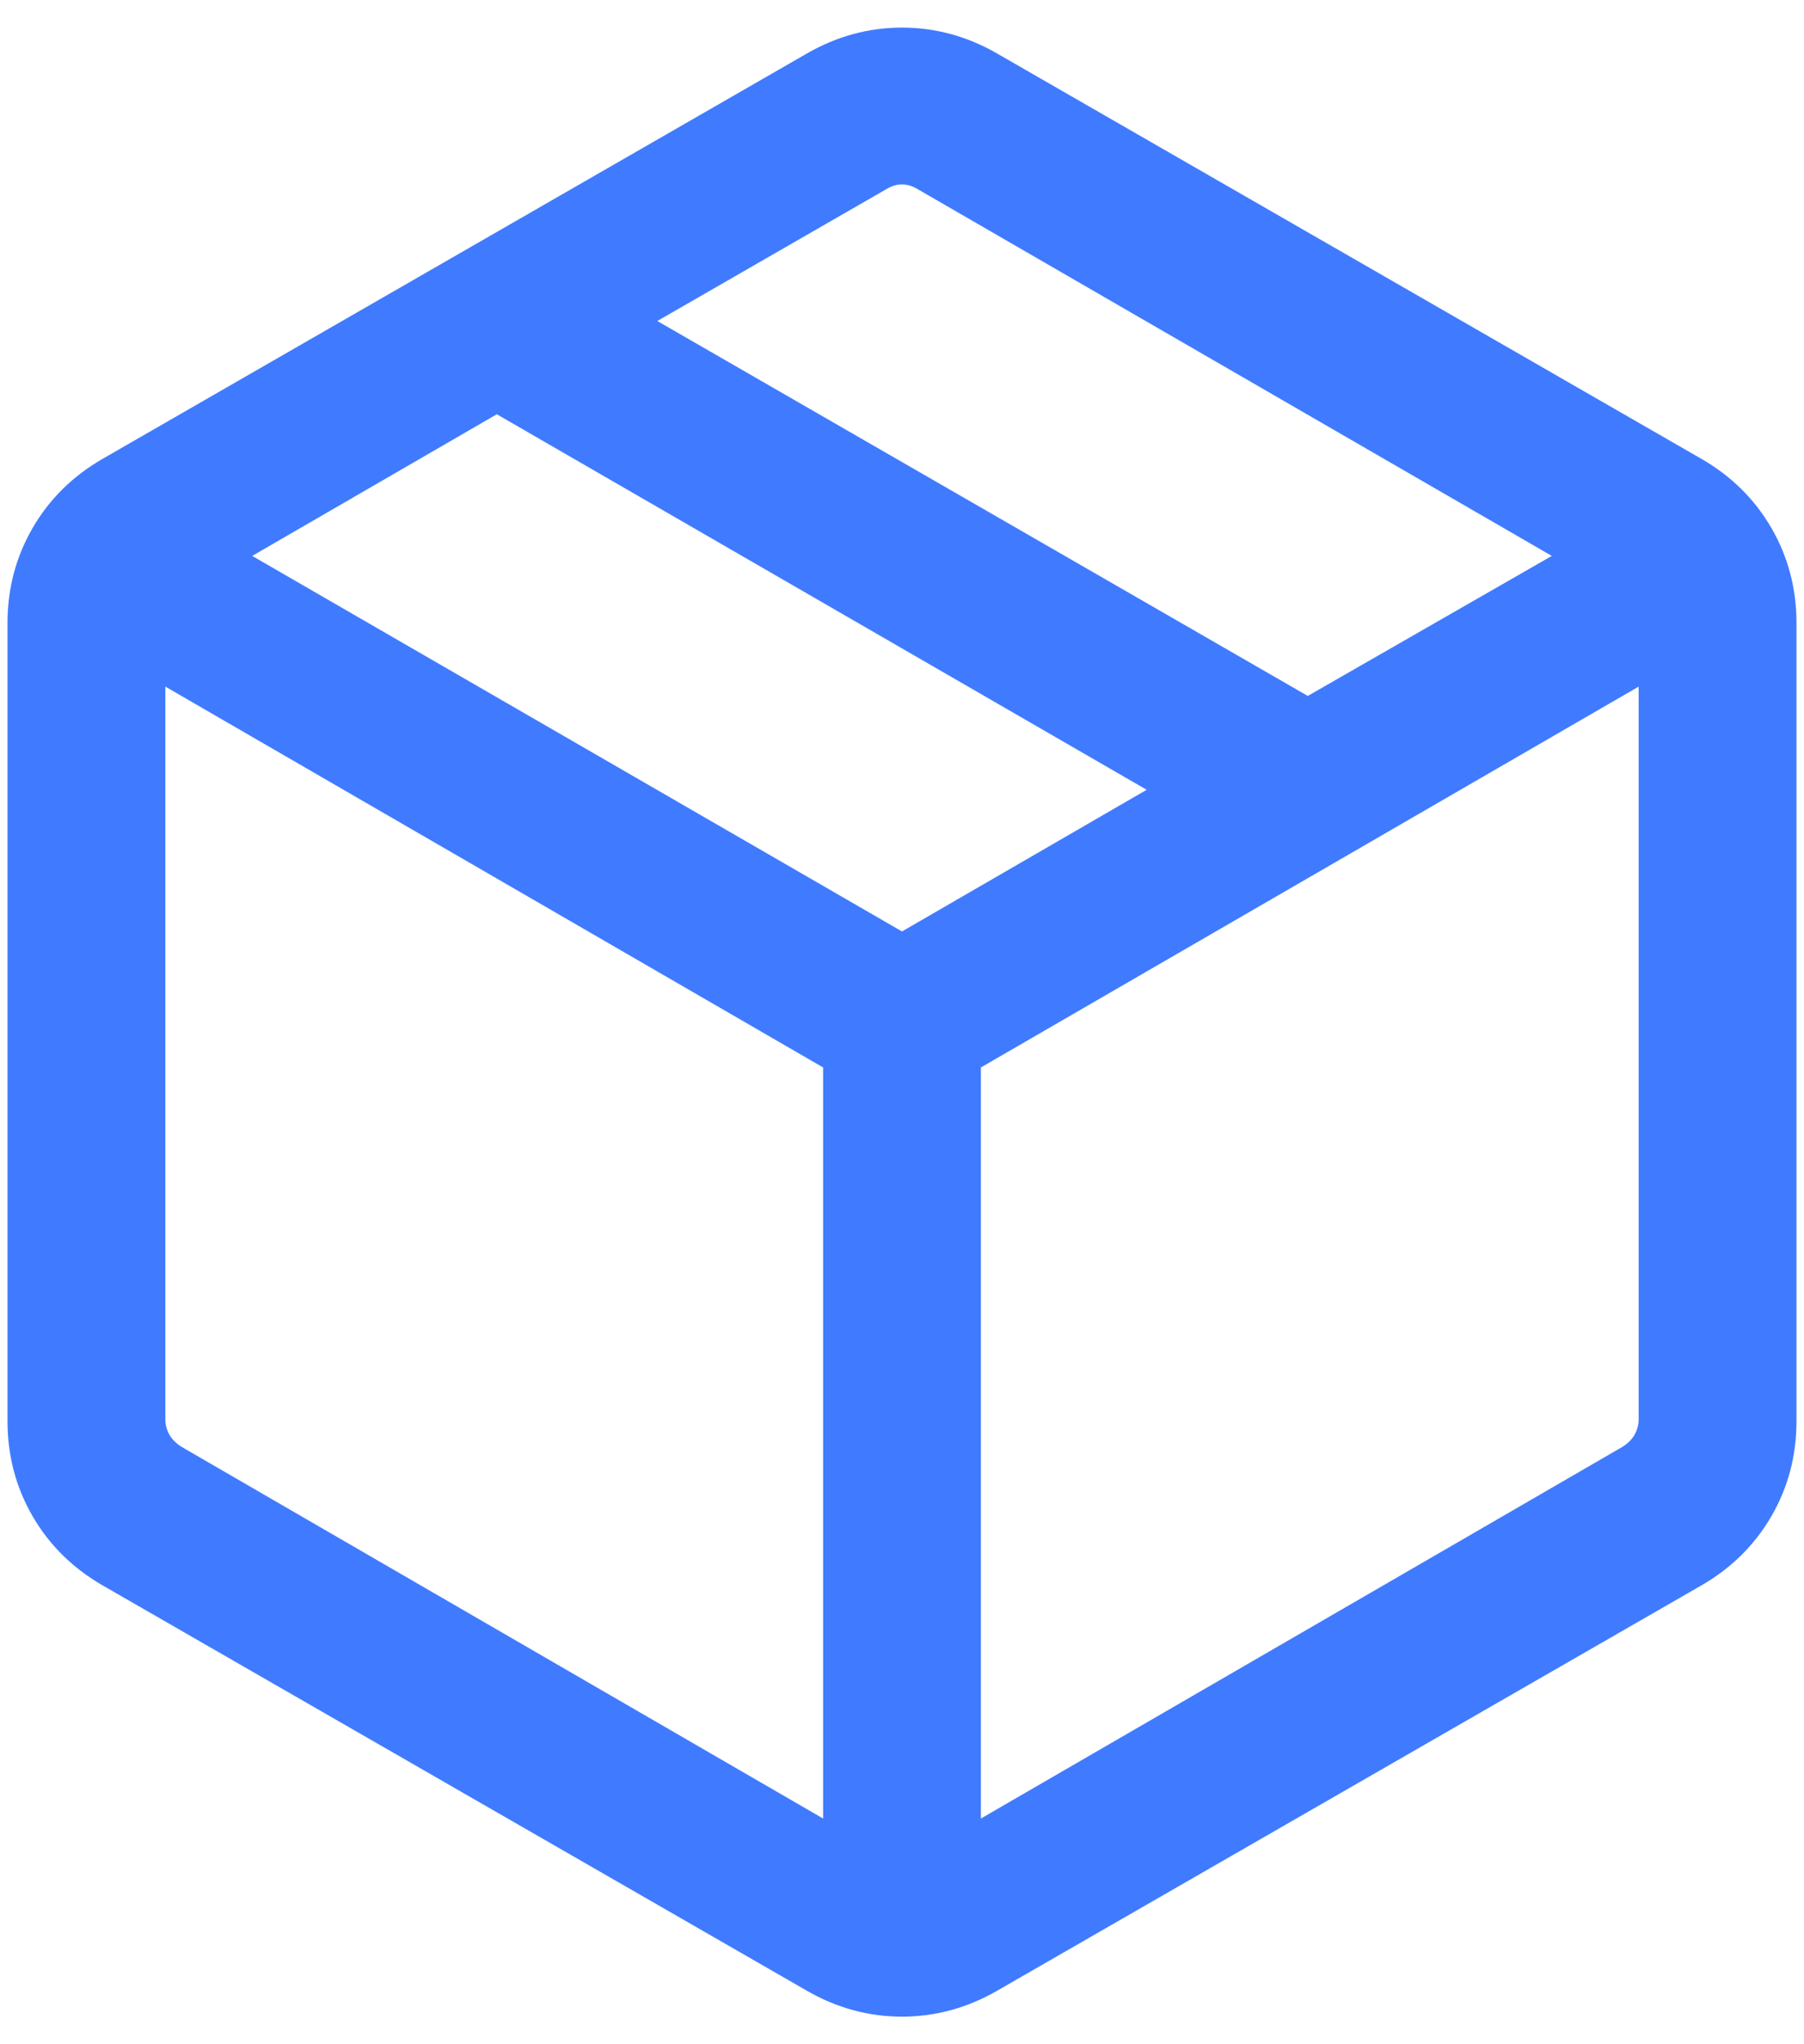 <svg width="30" height="34" viewBox="0 0 30 34" fill="none" xmlns="http://www.w3.org/2000/svg">
<path d="M13.688 30.246V17.754L2.75 11.42V23.61C2.75 23.699 2.772 23.783 2.817 23.862C2.862 23.941 2.93 24.008 3.019 24.064L13.688 30.246ZM16.312 30.246L26.981 24.064C27.07 24.008 27.138 23.941 27.183 23.862C27.227 23.783 27.25 23.699 27.25 23.61V11.42L16.312 17.754V30.246ZM13.418 33.11L1.707 26.369C1.209 26.082 0.821 25.698 0.542 25.218C0.264 24.738 0.125 24.211 0.125 23.636V10.364C0.125 9.789 0.264 9.262 0.542 8.782C0.821 8.301 1.209 7.918 1.707 7.631L13.418 0.89C13.916 0.603 14.444 0.459 15 0.459C15.556 0.459 16.084 0.603 16.582 0.89L28.293 7.631C28.791 7.918 29.179 8.301 29.458 8.782C29.736 9.262 29.875 9.789 29.875 10.364V23.636C29.875 24.211 29.736 24.738 29.458 25.218C29.179 25.698 28.791 26.082 28.293 26.369L16.582 33.11C16.084 33.397 15.556 33.541 15 33.541C14.444 33.541 13.916 33.397 13.418 33.11ZM21.748 11.575L25.806 9.246L15.269 3.151C15.18 3.095 15.09 3.067 15 3.067C14.91 3.067 14.82 3.095 14.731 3.151L10.931 5.339L21.748 11.575ZM15 15.492L19.069 13.136L8.262 6.89L4.194 9.246L15 15.492Z" fill="#407BFF"/>
</svg>
